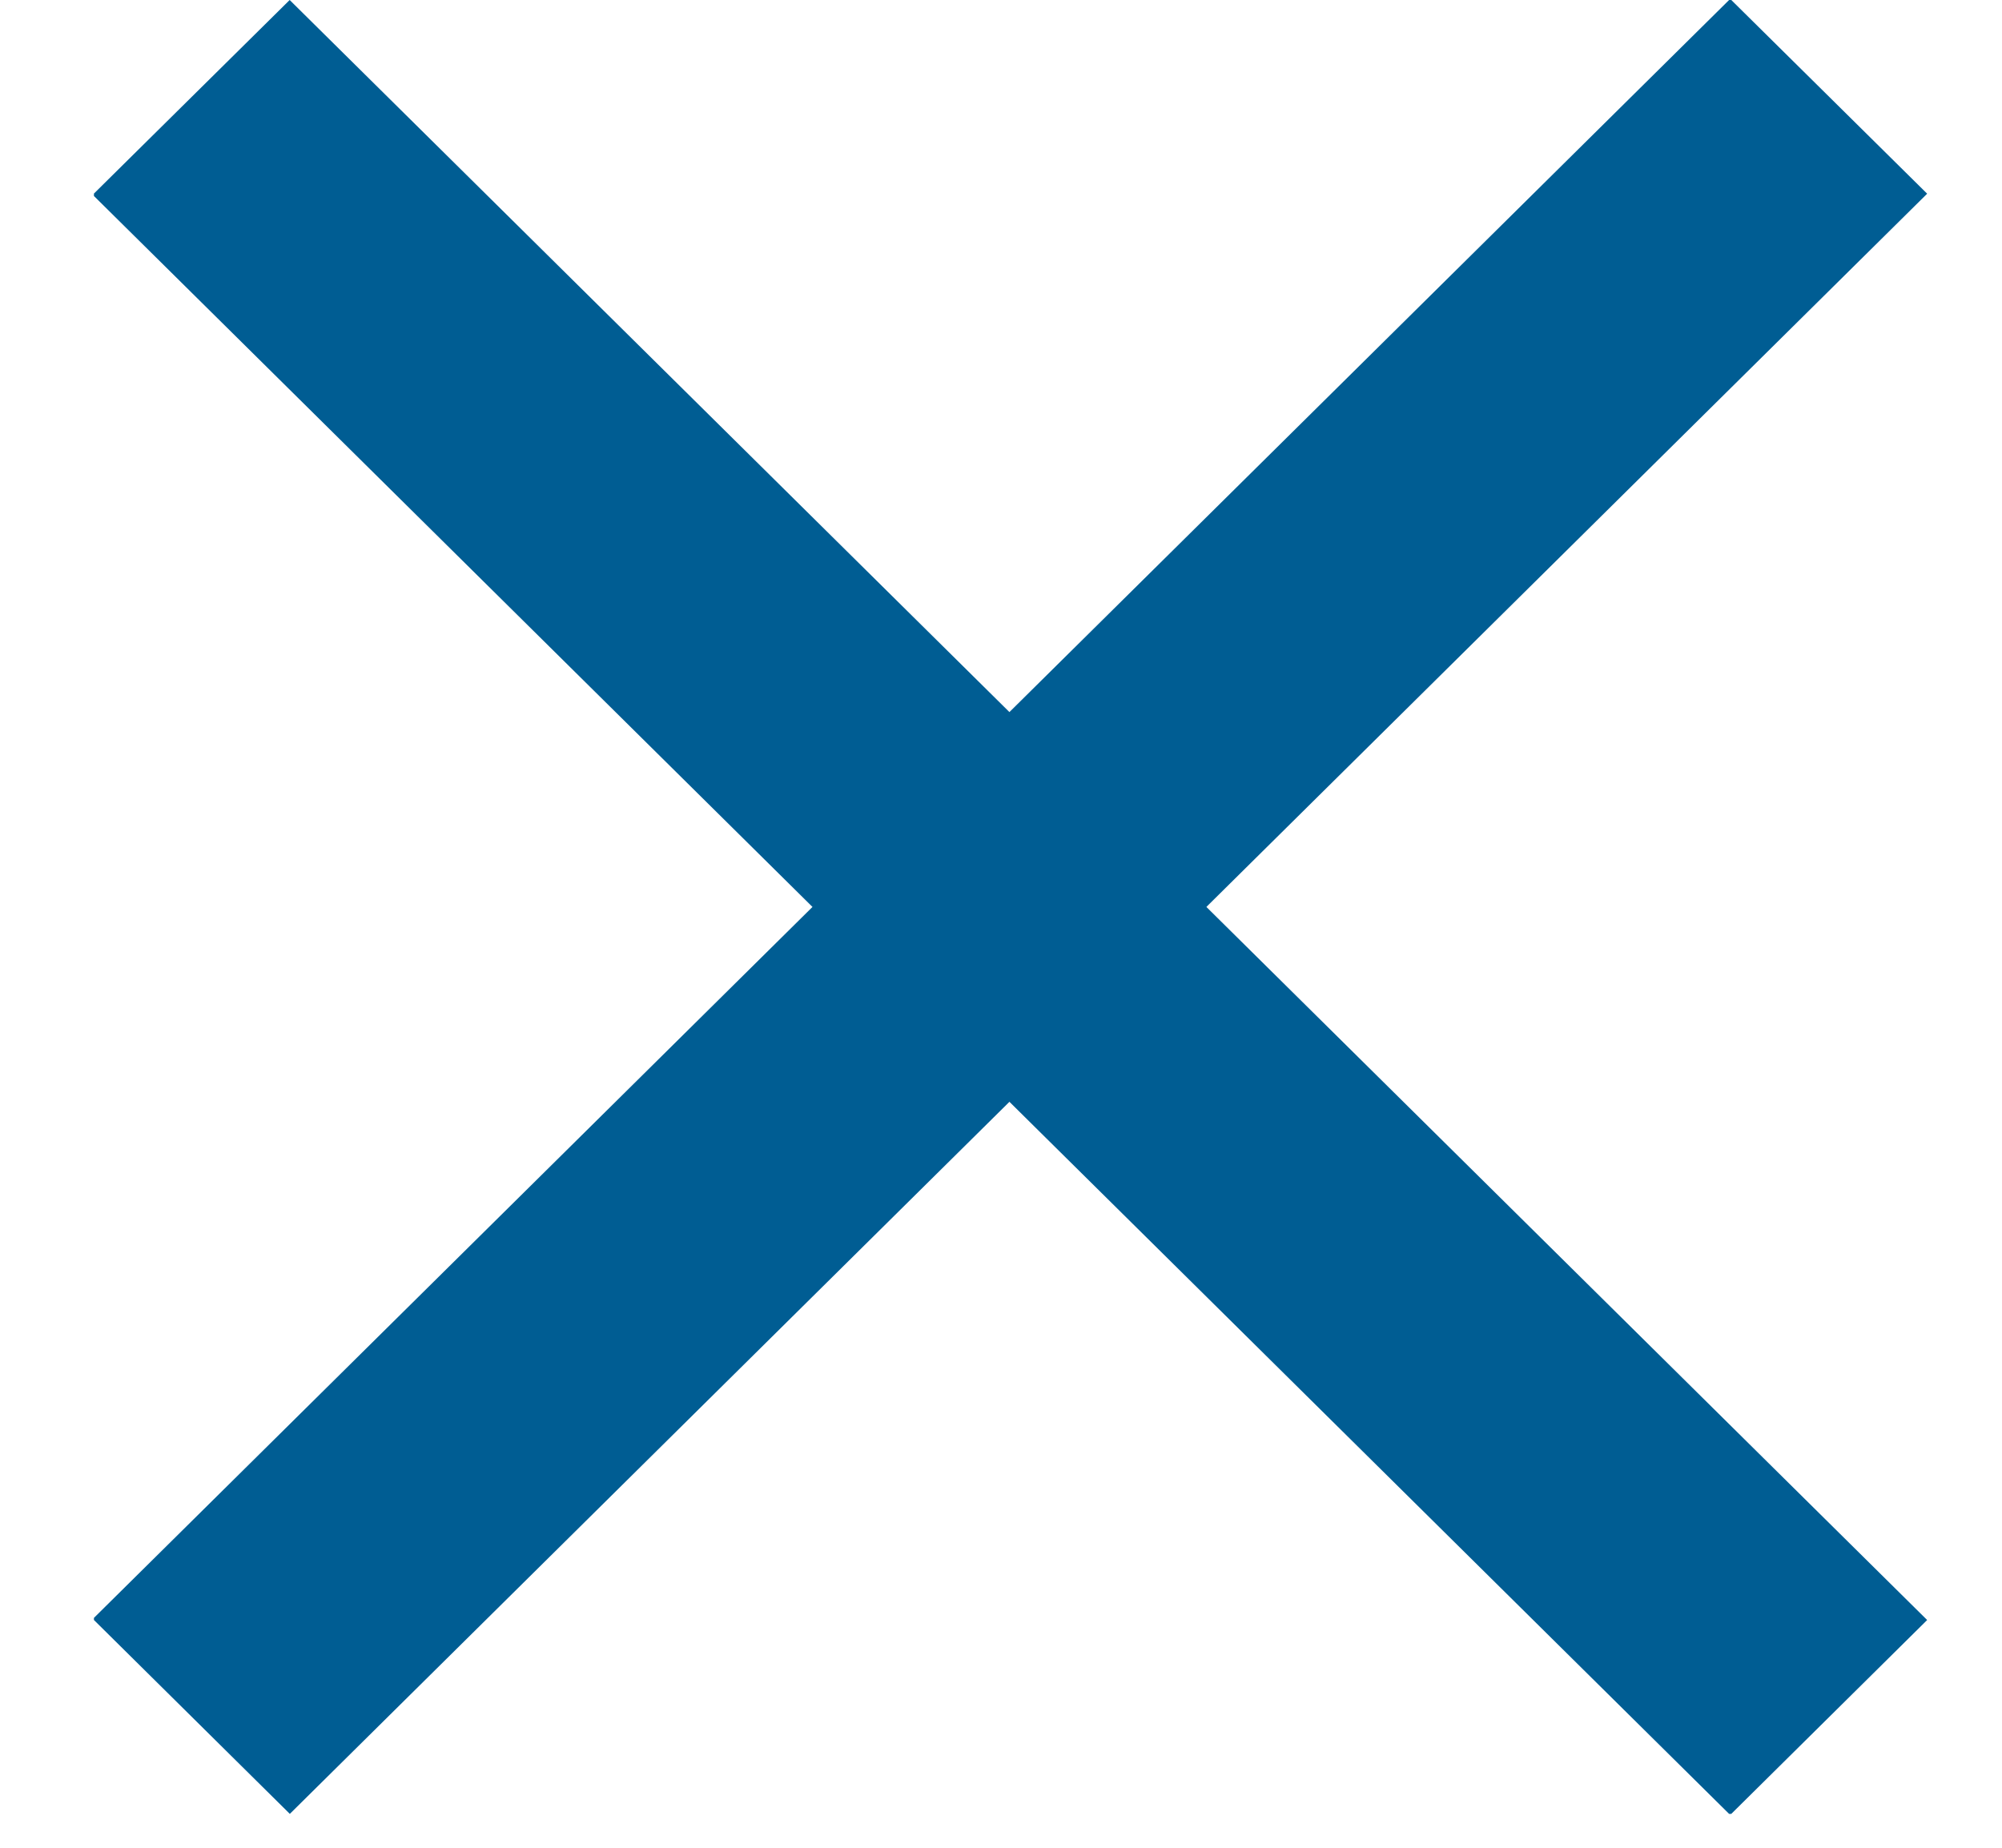 <svg width="13" height="12" viewBox="0 0 13 12" fill="none" xmlns="http://www.w3.org/2000/svg">
<g clip-path="url(#clip0_1536_1228)">
<path d="M12.514 10.521L1.881 -0L0.602 1.265L11.235 11.787L12.514 10.521Z" fill="#005D93"/>
<path d="M1.882 11.78L12.514 1.258L11.235 -0.007L0.603 10.514L1.882 11.78Z" fill="#005D93"/>
</g>
<defs>
<clipPath id="clip0_1536_1228">
<rect width="11.904" height="11.78" fill="white" transform="translate(0.61)"/>
</clipPath>
</defs>
</svg>

